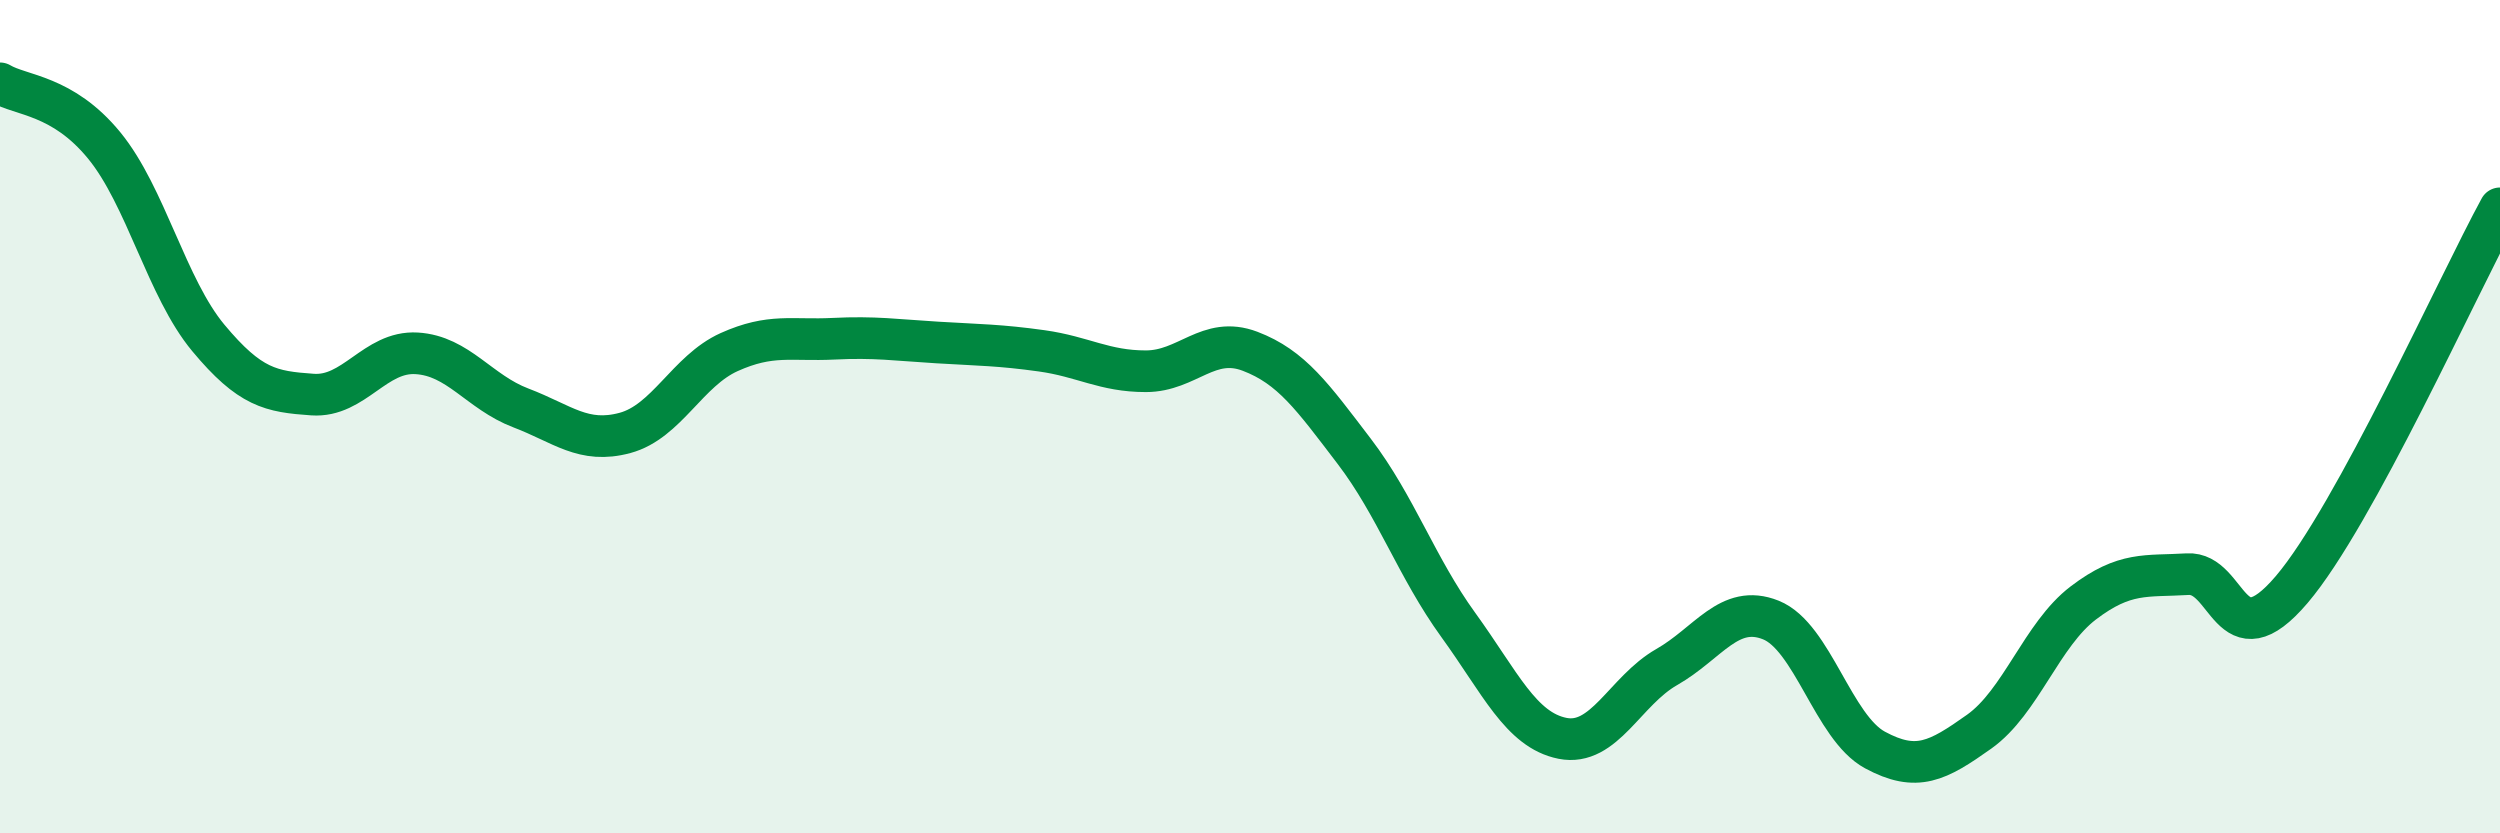 
    <svg width="60" height="20" viewBox="0 0 60 20" xmlns="http://www.w3.org/2000/svg">
      <path
        d="M 0,2 C 0.5,2.3 1.5,2.27 2.5,3.49 C 3.5,4.71 4,6.91 5,8.11 C 6,9.31 6.5,9.4 7.5,9.47 C 8.5,9.54 9,8.42 10,8.48 C 11,8.54 11.5,9.41 12.5,9.79 C 13.5,10.17 14,10.66 15,10.39 C 16,10.12 16.5,8.9 17.5,8.45 C 18.5,8 19,8.18 20,8.13 C 21,8.08 21.5,8.16 22.5,8.22 C 23.5,8.28 24,8.28 25,8.42 C 26,8.56 26.5,8.91 27.5,8.91 C 28.5,8.91 29,8.05 30,8.43 C 31,8.81 31.5,9.52 32.5,10.83 C 33.5,12.14 34,13.62 35,15 C 36,16.38 36.5,17.52 37.5,17.72 C 38.5,17.92 39,16.58 40,16.01 C 41,15.44 41.5,14.48 42.5,14.88 C 43.5,15.28 44,17.46 45,18 C 46,18.54 46.5,18.27 47.5,17.56 C 48.5,16.85 49,15.23 50,14.47 C 51,13.71 51.5,13.84 52.5,13.78 C 53.5,13.72 53.5,15.91 55,14.15 C 56.5,12.39 59,6.83 60,5L60 20L0 20Z"
        fill="#008740"
        opacity="0.1"
        stroke-linecap="round"
        stroke-linejoin="round"
      />
      <path
        d="M 0,2 C 0.5,2.3 1.5,2.27 2.5,3.49 C 3.5,4.71 4,6.91 5,8.11 C 6,9.31 6.5,9.4 7.5,9.47 C 8.5,9.54 9,8.42 10,8.48 C 11,8.54 11.5,9.41 12.5,9.79 C 13.5,10.17 14,10.66 15,10.39 C 16,10.12 16.5,8.9 17.5,8.45 C 18.5,8 19,8.18 20,8.13 C 21,8.08 21.5,8.16 22.5,8.22 C 23.5,8.28 24,8.28 25,8.42 C 26,8.56 26.5,8.91 27.5,8.91 C 28.5,8.91 29,8.05 30,8.43 C 31,8.81 31.5,9.52 32.5,10.83 C 33.5,12.14 34,13.62 35,15 C 36,16.38 36.5,17.52 37.5,17.72 C 38.5,17.92 39,16.58 40,16.01 C 41,15.44 41.5,14.48 42.5,14.88 C 43.5,15.28 44,17.46 45,18 C 46,18.54 46.5,18.27 47.5,17.56 C 48.5,16.85 49,15.23 50,14.47 C 51,13.71 51.5,13.84 52.5,13.78 C 53.5,13.72 53.5,15.91 55,14.15 C 56.5,12.39 59,6.83 60,5"
        stroke="#008740"
        stroke-width="1"
        fill="none"
        stroke-linecap="round"
        stroke-linejoin="round"
      />
    </svg>
  